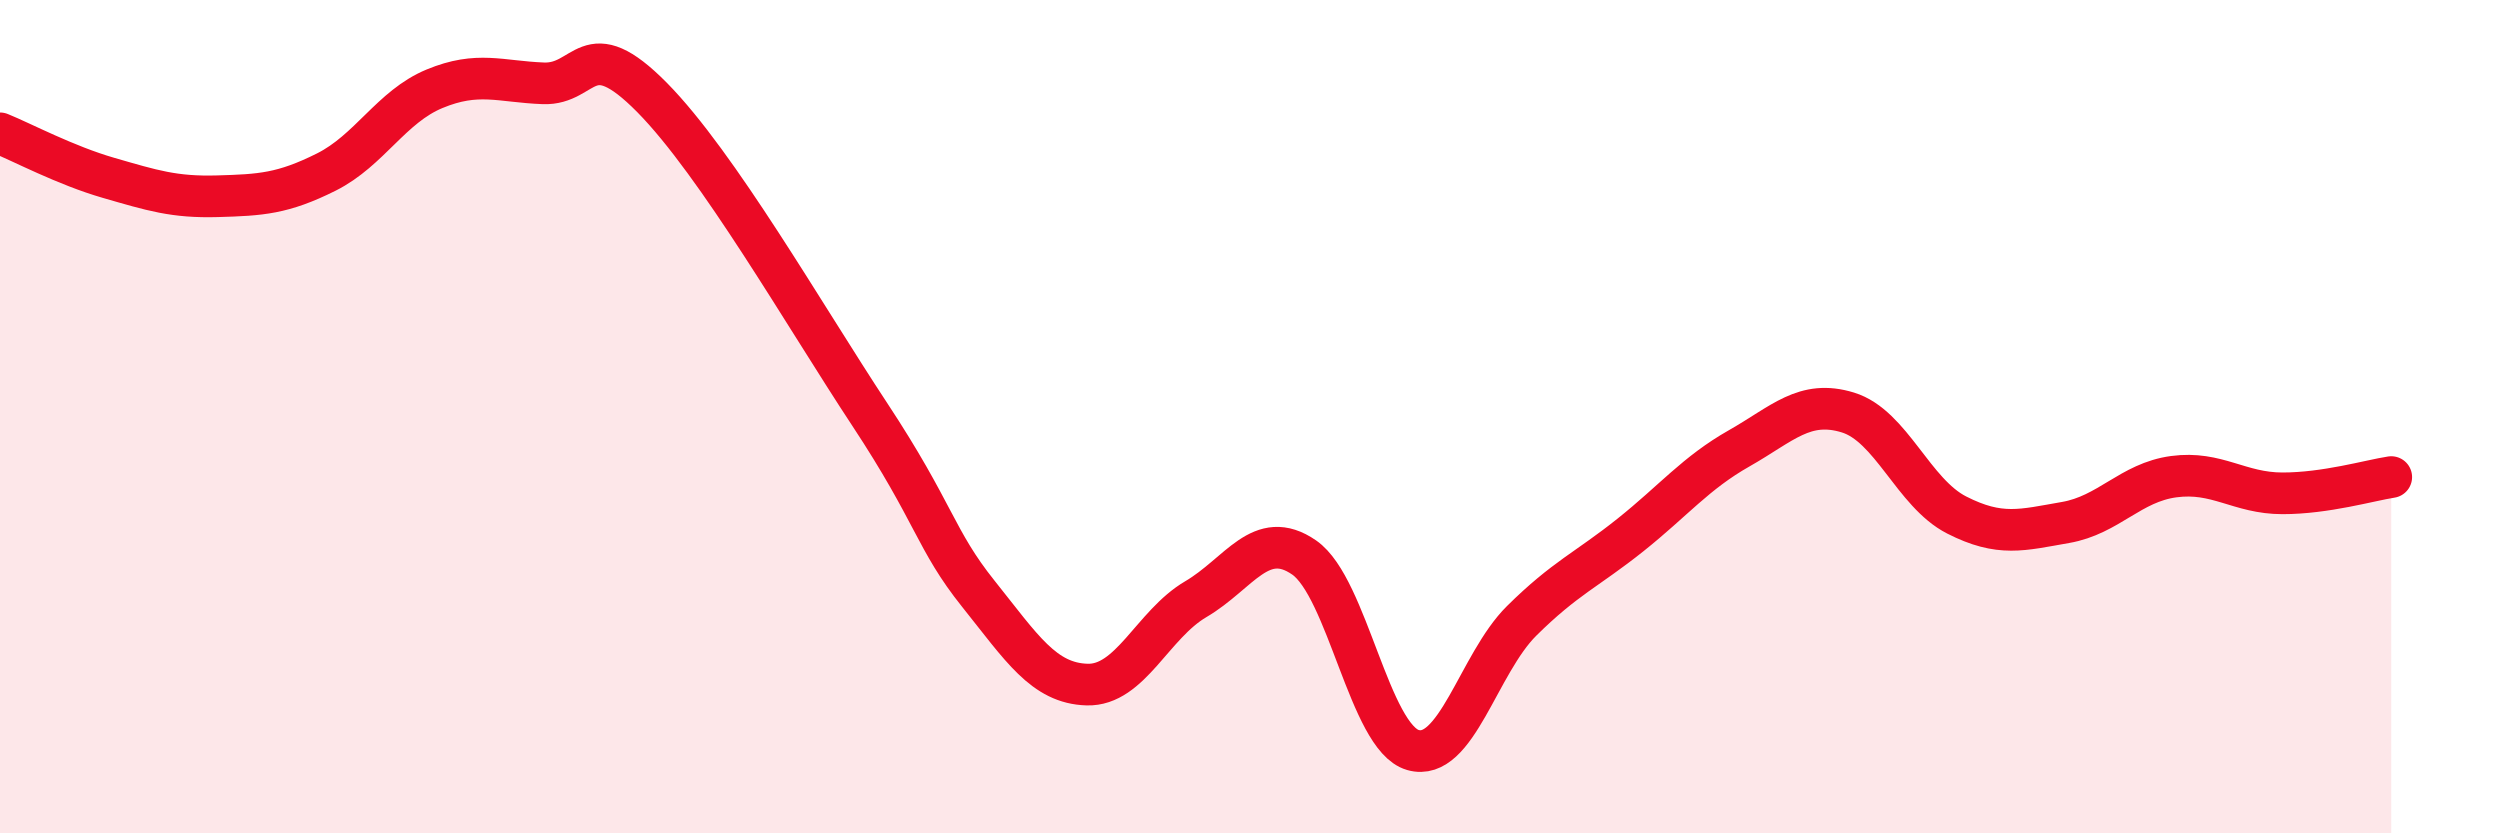
    <svg width="60" height="20" viewBox="0 0 60 20" xmlns="http://www.w3.org/2000/svg">
      <path
        d="M 0,3.2 C 0.52,3.41 1.57,3.97 2.61,4.27 C 3.65,4.57 4.18,4.74 5.22,4.71 C 6.26,4.68 6.79,4.65 7.83,4.13 C 8.87,3.61 9.39,2.56 10.43,2.13 C 11.47,1.7 12,1.96 13.04,2 C 14.08,2.04 14.08,0.75 15.65,2.34 C 17.22,3.93 19.3,7.56 20.87,9.94 C 22.44,12.32 22.44,12.95 23.48,14.25 C 24.52,15.55 25.05,16.4 26.09,16.43 C 27.13,16.46 27.66,14.99 28.7,14.38 C 29.74,13.77 30.26,12.66 31.3,13.38 C 32.34,14.1 32.87,17.7 33.91,18 C 34.95,18.3 35.48,15.93 36.52,14.9 C 37.56,13.87 38.09,13.67 39.13,12.84 C 40.17,12.01 40.7,11.35 41.74,10.76 C 42.78,10.17 43.31,9.58 44.35,9.9 C 45.39,10.22 45.92,11.83 46.96,12.36 C 48,12.89 48.53,12.72 49.57,12.54 C 50.61,12.36 51.13,11.58 52.17,11.44 C 53.21,11.3 53.74,11.84 54.78,11.84 C 55.82,11.84 56.87,11.53 57.39,11.45L57.39 20L0 20Z"
        fill="#EB0A25"
        opacity="0.1"
        stroke-linecap="round"
        stroke-linejoin="round"
      />
      <path
        d="M 0,3.2 C 0.52,3.41 1.57,3.97 2.61,4.27 C 3.65,4.57 4.18,4.74 5.22,4.71 C 6.26,4.68 6.79,4.65 7.83,4.13 C 8.87,3.61 9.39,2.56 10.43,2.13 C 11.47,1.7 12,1.96 13.04,2 C 14.08,2.04 14.08,0.75 15.65,2.34 C 17.22,3.93 19.3,7.56 20.87,9.94 C 22.44,12.32 22.44,12.95 23.48,14.25 C 24.52,15.55 25.05,16.4 26.09,16.43 C 27.13,16.46 27.66,14.99 28.7,14.38 C 29.74,13.77 30.26,12.66 31.3,13.38 C 32.34,14.1 32.87,17.7 33.91,18 C 34.95,18.3 35.48,15.93 36.52,14.9 C 37.56,13.87 38.09,13.67 39.13,12.84 C 40.17,12.01 40.7,11.35 41.74,10.76 C 42.78,10.17 43.31,9.58 44.35,9.9 C 45.39,10.22 45.92,11.83 46.96,12.36 C 48,12.89 48.53,12.72 49.57,12.54 C 50.61,12.36 51.13,11.58 52.17,11.44 C 53.21,11.3 53.74,11.84 54.78,11.84 C 55.82,11.84 56.87,11.53 57.39,11.45"
        stroke="#EB0A25"
        stroke-width="1"
        fill="none"
        stroke-linecap="round"
        stroke-linejoin="round"
      />
    </svg>
  